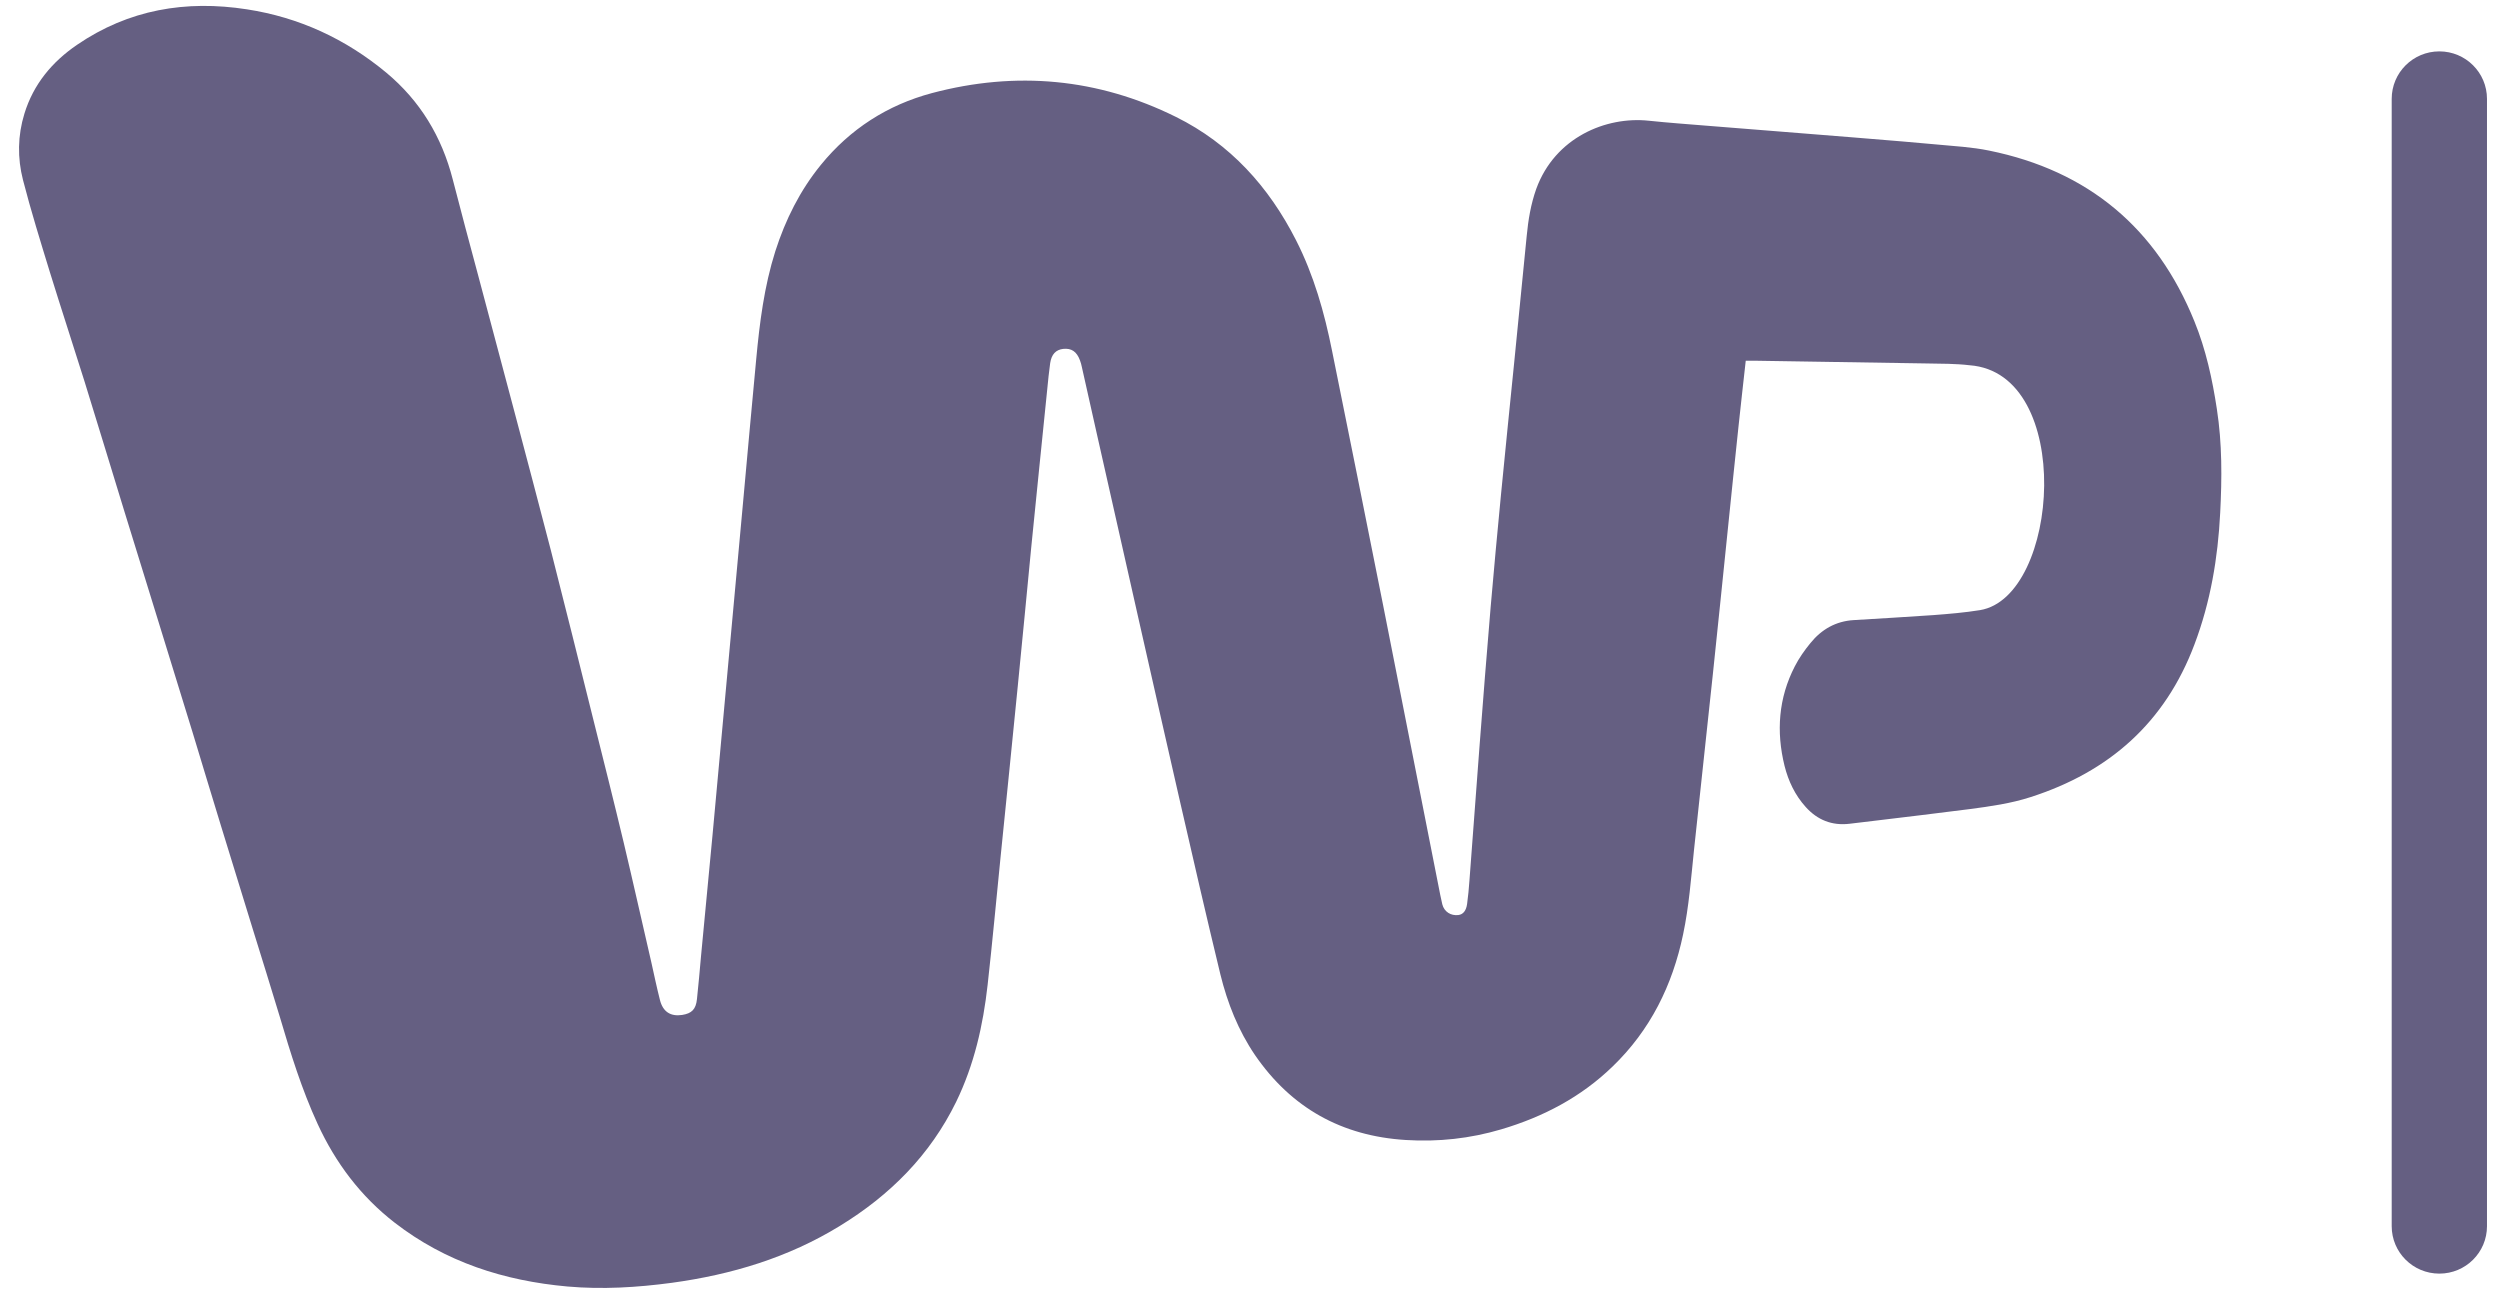 <svg xmlns="http://www.w3.org/2000/svg" width="78" height="41" viewBox="0 0 78 41" fill="none"><path d="M54.467 11.256C54.389 11.97 54.31 12.644 54.24 13.318C54.128 14.358 54.024 15.398 53.916 16.438C53.757 17.971 53.604 19.503 53.441 21.036C53.248 22.861 53.051 24.686 52.854 26.51C52.761 27.395 52.697 28.283 52.512 29.157C52.181 30.737 51.493 32.137 50.315 33.273C49.33 34.228 48.152 34.846 46.84 35.235C45.866 35.524 44.874 35.631 43.863 35.568C41.864 35.446 40.291 34.569 39.158 32.921C38.634 32.151 38.296 31.296 38.076 30.401C37.638 28.59 37.221 26.777 36.805 24.959C36.389 23.145 35.98 21.324 35.568 19.51C35.114 17.504 34.664 15.498 34.211 13.491C34.059 12.814 33.906 12.133 33.754 11.452C33.739 11.381 33.721 11.307 33.694 11.241C33.594 10.97 33.431 10.859 33.174 10.885C32.944 10.911 32.806 11.052 32.765 11.333C32.728 11.596 32.702 11.862 32.676 12.125C32.509 13.78 32.338 15.431 32.174 17.085C32.033 18.529 31.899 19.973 31.754 21.412C31.58 23.186 31.398 24.955 31.219 26.728C31.085 28.061 30.963 29.397 30.814 30.726C30.673 31.992 30.394 33.221 29.833 34.376C29.019 36.041 27.77 37.289 26.206 38.247C24.593 39.239 22.823 39.769 20.958 40.024C19.876 40.169 18.791 40.235 17.706 40.139C15.725 39.961 13.9 39.376 12.313 38.147C11.254 37.326 10.469 36.282 9.912 35.071C9.414 33.99 9.065 32.861 8.73 31.725C8.455 30.811 8.169 29.9 7.886 28.986C7.556 27.909 7.221 26.832 6.89 25.751C6.593 24.785 6.303 23.819 6.009 22.852C5.656 21.705 5.3 20.554 4.947 19.406C4.586 18.24 4.226 17.074 3.865 15.904C3.456 14.572 3.051 13.236 2.639 11.907C2.282 10.767 1.91 9.634 1.557 8.494C1.263 7.535 0.966 6.58 0.717 5.614C0.542 4.929 0.55 4.233 0.762 3.545C1.044 2.627 1.624 1.931 2.404 1.398C4.014 0.298 5.798 -0.005 7.704 0.291C9.336 0.543 10.781 1.213 12.049 2.264C13.112 3.149 13.784 4.267 14.126 5.599C14.383 6.602 14.654 7.605 14.922 8.605C15.301 10.026 15.68 11.444 16.055 12.865C16.434 14.302 16.817 15.738 17.189 17.178C17.639 18.94 18.077 20.702 18.516 22.467C18.835 23.741 19.155 25.014 19.46 26.291C19.757 27.538 20.036 28.793 20.326 30.044C20.411 30.429 20.493 30.818 20.59 31.199C20.683 31.57 20.924 31.721 21.285 31.666C21.582 31.618 21.712 31.492 21.745 31.173C21.794 30.726 21.831 30.278 21.872 29.83C21.991 28.579 22.11 27.327 22.229 26.073C22.37 24.547 22.507 23.022 22.649 21.497C22.827 19.569 23.005 17.64 23.18 15.712C23.317 14.213 23.451 12.713 23.593 11.214C23.7 10.07 23.842 8.934 24.191 7.835C24.507 6.854 24.957 5.947 25.611 5.144C26.525 4.022 27.692 3.274 29.078 2.904C31.702 2.208 34.256 2.441 36.69 3.648C38.385 4.488 39.589 5.828 40.436 7.494C40.99 8.582 41.321 9.748 41.559 10.94C42.097 13.595 42.629 16.249 43.157 18.902C43.733 21.808 44.305 24.717 44.877 27.623C44.918 27.823 44.952 28.023 45 28.216C45.06 28.449 45.268 28.578 45.502 28.549C45.647 28.53 45.743 28.419 45.773 28.208C45.807 27.964 45.829 27.716 45.847 27.468C45.955 26.08 46.052 24.688 46.16 23.296C46.271 21.841 46.386 20.387 46.509 18.932C46.609 17.773 46.717 16.611 46.829 15.452C46.962 14.064 47.107 12.676 47.245 11.288C47.375 9.981 47.505 8.675 47.632 7.372C47.68 6.865 47.761 6.372 47.932 5.891C48.516 4.288 50.107 3.626 51.437 3.766C52.069 3.833 52.705 3.877 53.336 3.929C53.991 3.981 54.641 4.033 55.295 4.085C56.128 4.151 59.547 4.422 60.417 4.507C60.967 4.559 61.524 4.588 62.063 4.699C65.156 5.329 67.289 7.116 68.467 10.03C68.824 10.907 69.024 11.825 69.166 12.761C69.333 13.839 69.326 14.923 69.27 16.004C69.199 17.403 68.969 18.78 68.467 20.106C67.553 22.541 65.81 24.081 63.356 24.869C62.739 25.069 62.1 25.158 61.461 25.243C60.465 25.373 59.469 25.488 58.469 25.61C58.213 25.643 57.956 25.673 57.7 25.702C57.157 25.765 56.704 25.584 56.34 25.18C56.005 24.81 55.797 24.37 55.678 23.896C55.414 22.826 55.488 21.779 55.998 20.79C56.131 20.531 56.302 20.287 56.488 20.061C56.834 19.635 57.28 19.38 57.837 19.347C58.666 19.295 59.495 19.25 60.324 19.191C60.81 19.154 61.297 19.113 61.777 19.036C64.263 18.625 64.735 11.64 61.453 11.396C61.015 11.344 60.569 11.348 60.127 11.34C58.35 11.31 56.57 11.284 54.79 11.255H54.466" fill="#655F82"></path><path d="M74.621 38.257V3.084C74.621 2.266 75.286 1.603 76.108 1.603C76.929 1.603 77.594 2.266 77.594 3.084V38.257C77.594 39.075 76.929 39.737 76.108 39.737C75.286 39.737 74.621 39.075 74.621 38.257Z" fill="#655F82"></path></svg>